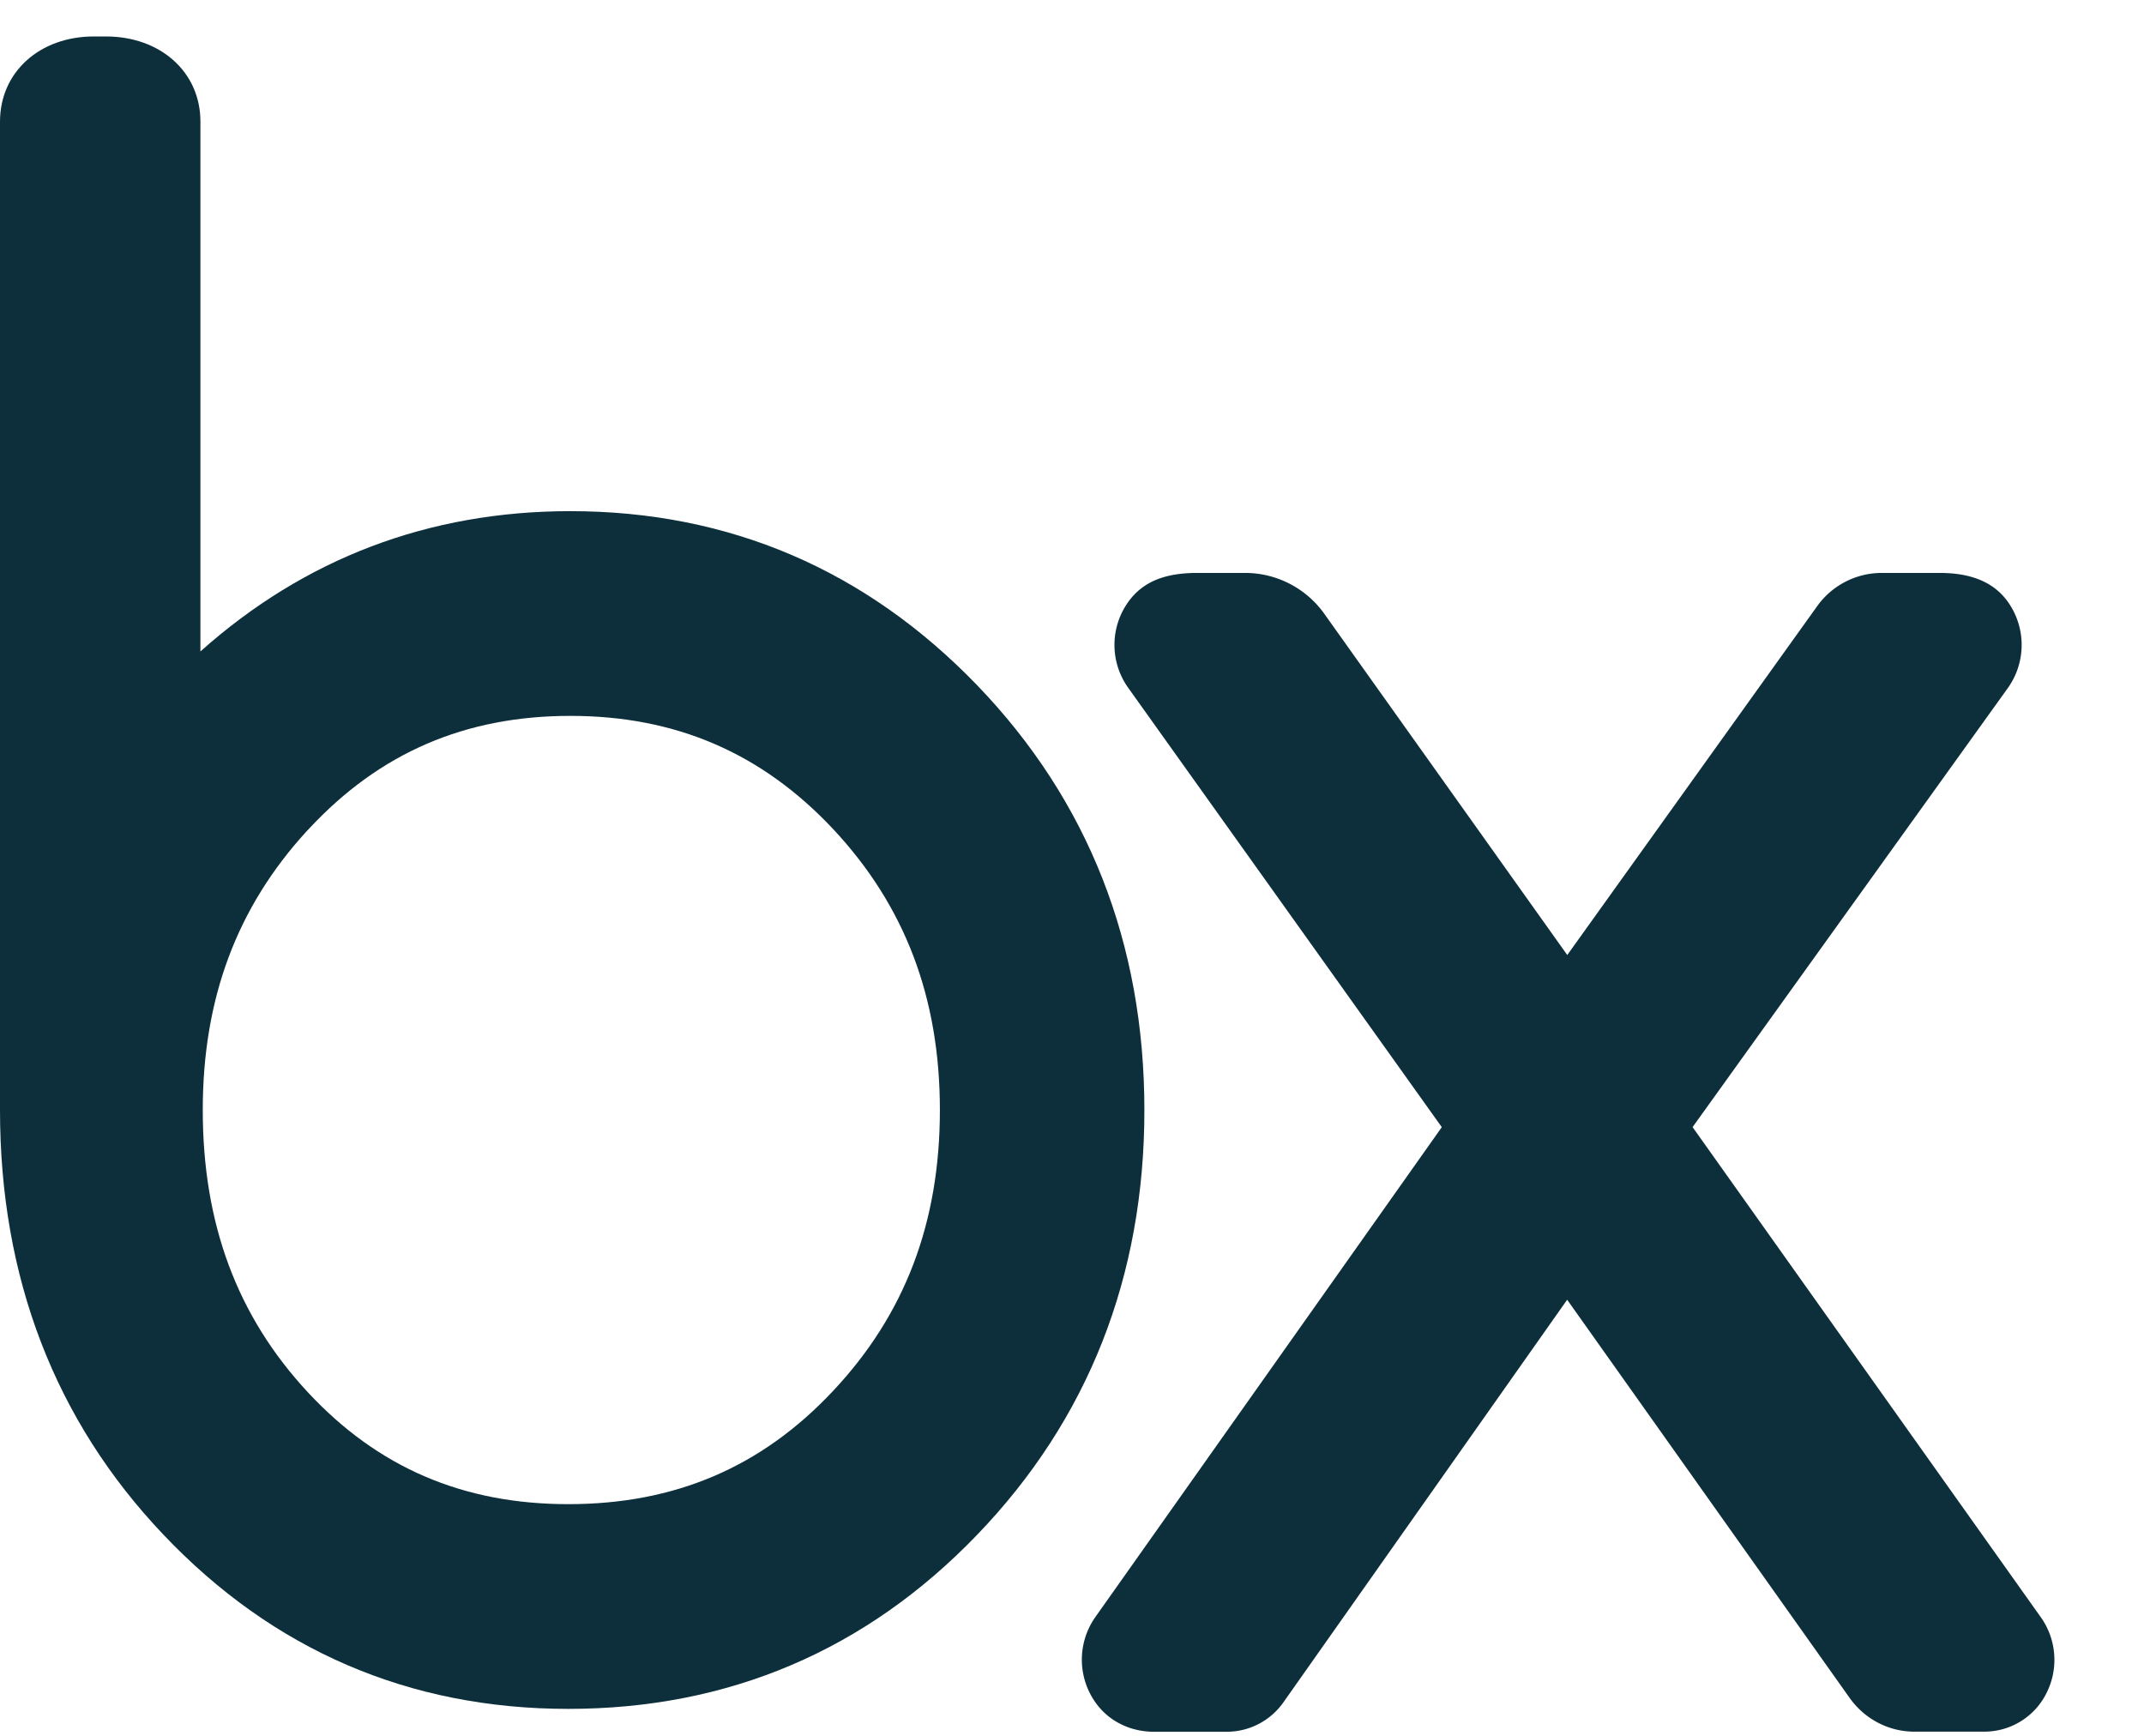 <svg xmlns="http://www.w3.org/2000/svg" width="21" height="17" viewBox="0 0 21 17">
    <g fill="#0D2F3B" fill-rule="evenodd">
        <path d="M16.578 11.039l3.09-4.303a.727.727 0 0 0-.02-.867c-.137-.173-.35-.258-.65-.258h-.571a.778.778 0 0 0-.63.328l-2.446 3.414-2.377-3.338a.953.953 0 0 0-.773-.404h-.475c-.31 0-.518.083-.657.26a.723.723 0 0 0-.02.863l3.073 4.305-3.395 4.8a.725.725 0 0 0 .026.865c.13.163.33.256.548.256h.719a.678.678 0 0 0 .552-.29l2.778-3.941 2.767 3.9c.147.207.383.33.632.33h.69a.68.68 0 0 0 .61-.386.721.721 0 0 0-.06-.735l-3.41-4.799"/>
        <path d="M5.566 14.731c-1.03 0-1.864-.358-2.55-1.095-.693-.745-1.03-1.65-1.03-2.765 0-1.09.333-1.982 1.017-2.73l.024-.025c.692-.744 1.53-1.105 2.56-1.105s1.872.362 2.572 1.107c.704.752 1.047 1.652 1.047 2.753 0 1.102-.342 2.002-1.047 2.752-.7.746-1.548 1.108-2.593 1.108zm.02-9.725c-1.385 0-2.603.463-3.623 1.374V1.19c0-.483-.39-.833-.926-.833H.92C.387.357 0 .707 0 1.191v9.68c0 1.64.538 3.04 1.598 4.156 1.075 1.134 2.41 1.709 3.968 1.709 1.569 0 2.916-.573 4.004-1.704 1.088-1.13 1.639-2.53 1.639-4.16 0-1.632-.551-3.032-1.638-4.161C8.48 5.58 7.14 5.006 5.586 5.006z"/>
    </g>
</svg>
